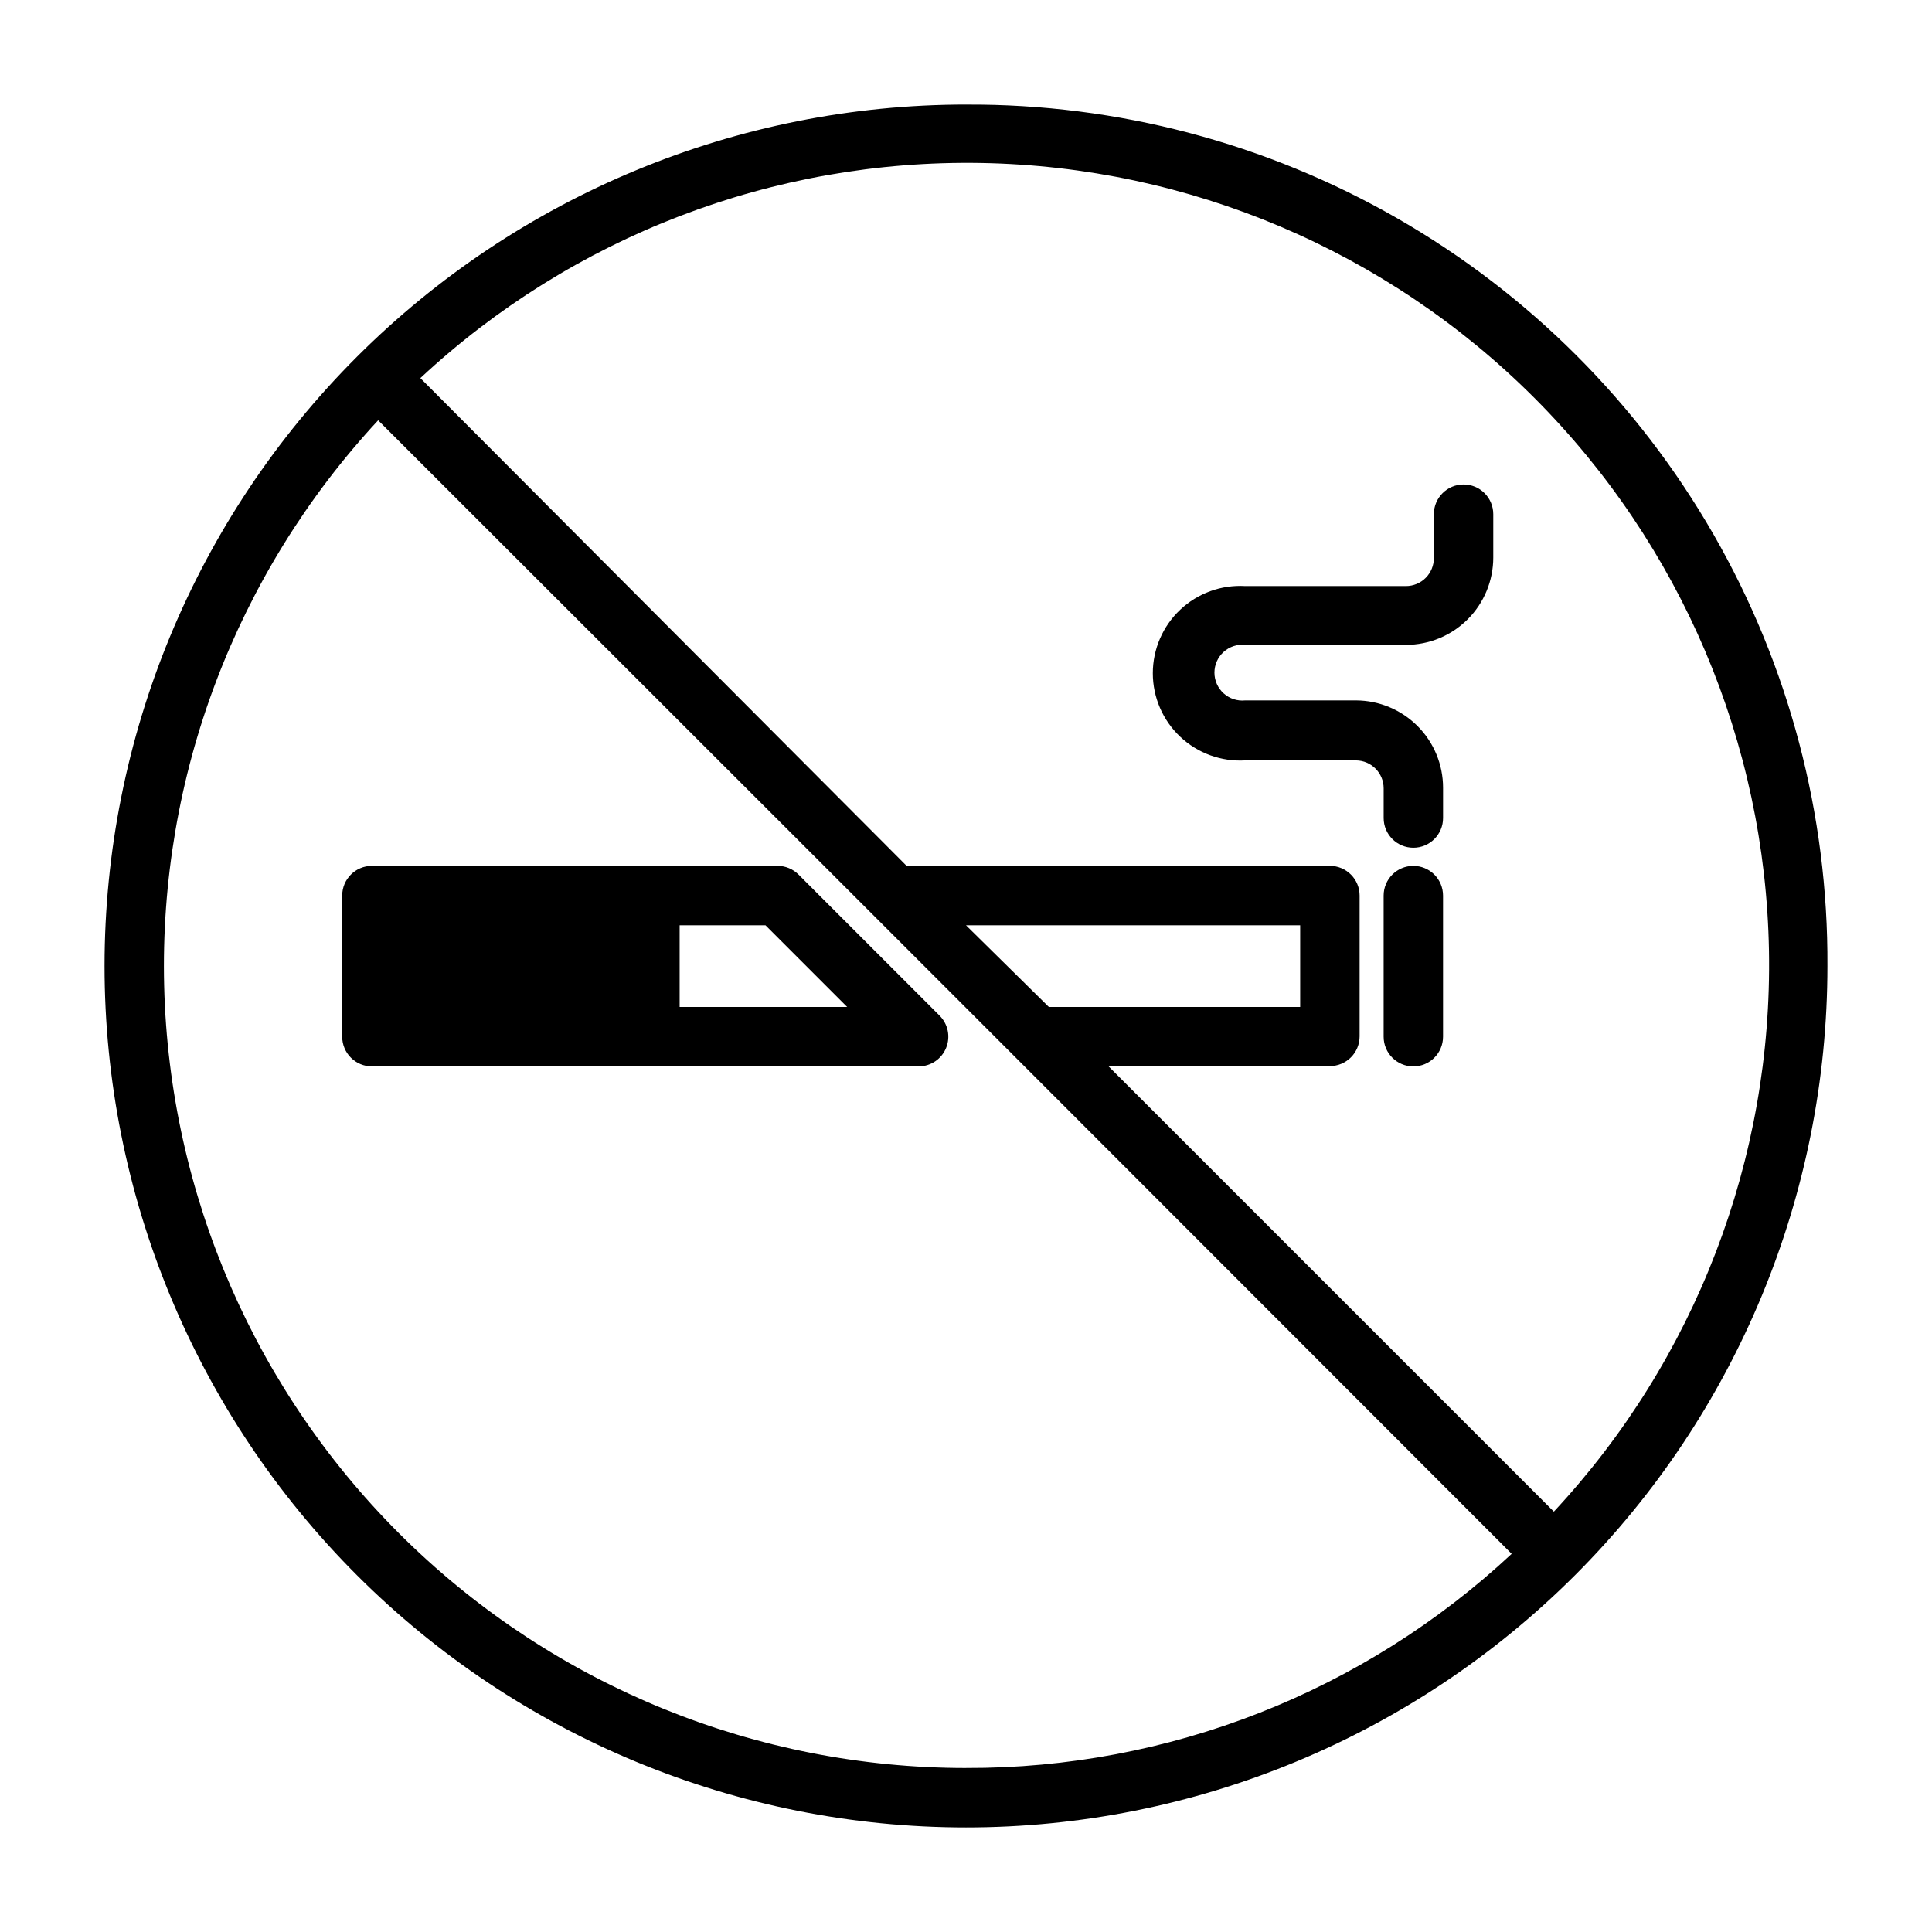<?xml version="1.0" encoding="UTF-8"?>
<!-- Uploaded to: ICON Repo, www.svgrepo.com, Generator: ICON Repo Mixer Tools -->
<svg fill="#000000" width="800px" height="800px" version="1.1" viewBox="144 144 512 512" xmlns="http://www.w3.org/2000/svg">
 <g>
  <path d="m400 171.71c-60.547 0-118.61 24.051-161.43 66.863s-66.863 100.88-66.863 161.43c0 60.543 24.051 118.61 66.863 161.42s100.88 66.867 161.43 66.867c60.543 0 118.61-24.055 161.42-66.867s66.867-100.88 66.867-161.42c0.223-40.137-10.199-79.617-30.203-114.41-20.004-34.797-48.879-63.668-83.676-83.672-34.797-20.008-74.273-30.426-114.41-30.203zm0 440.83c-55.465 0.004-108.73-21.668-148.43-60.395-39.699-38.727-62.691-91.438-64.066-146.88s18.977-109.23 56.711-149.88l131.54 131.46 37.391 37.391 131.46 131.54h0.004c-39.23 36.625-90.941 56.922-144.61 56.758zm0-223.33h88.559v21.648h-66.598zm155.79 155.39-118.08-118.08h58.727c2.09 0 4.09-0.828 5.566-2.305 1.477-1.477 2.309-3.481 2.309-5.566v-37.312c0-2.09-0.832-4.094-2.309-5.566-1.477-1.477-3.477-2.309-5.566-2.309h-112.18l-128.86-129.26c40.289-37.543 93.582-57.984 148.64-57.012 55.062 0.973 107.6 23.277 146.54 62.219 38.941 38.941 61.246 91.48 62.219 146.54s-19.469 108.36-57.012 148.65z"/>
  <path d="m518.55 373.47c-4.348 0-7.871 3.527-7.871 7.875v37.391c0 4.348 3.523 7.871 7.871 7.871 4.348 0 7.871-3.523 7.871-7.871v-37.391c0-2.09-0.828-4.094-2.305-5.566-1.477-1.477-3.477-2.309-5.566-2.309z"/>
  <path d="m531.86 272.39c-4.348 0-7.871 3.523-7.871 7.871v11.652-0.004c0 1.965-0.781 3.848-2.168 5.234-1.387 1.387-3.269 2.168-5.234 2.168h-42.586c-6.363-0.371-12.594 1.895-17.23 6.269-4.637 4.371-7.262 10.461-7.262 16.832 0 6.375 2.625 12.465 7.262 16.836 4.637 4.375 10.867 6.641 17.23 6.269h29.363c4.055 0.043 7.32 3.344 7.32 7.398v7.875c0 4.348 3.523 7.871 7.871 7.871 4.348 0 7.871-3.523 7.871-7.871v-8.031c0-6.125-2.426-12-6.75-16.336-4.324-4.34-10.188-6.785-16.312-6.809h-29.363c-2.086 0.219-4.164-0.461-5.719-1.863-1.555-1.402-2.445-3.398-2.445-5.496 0-2.094 0.891-4.09 2.445-5.496 1.555-1.402 3.633-2.078 5.719-1.863h42.586c6.141 0 12.027-2.438 16.367-6.777 4.34-4.344 6.777-10.23 6.777-16.367v-11.492c0-2.09-0.828-4.09-2.305-5.566-1.477-1.477-3.481-2.305-5.566-2.305z"/>
  <path d="m355.6 375.75c-1.469-1.457-3.445-2.277-5.512-2.285h-107.53c-4.348 0-7.871 3.527-7.871 7.875v37.391c0 2.086 0.828 4.09 2.305 5.566 1.477 1.477 3.477 2.305 5.566 2.305h144.92c3.18-0.016 6.035-1.941 7.242-4.879 1.215-2.949 0.531-6.336-1.73-8.582zm-31.488 35.109v-21.648h22.75l21.648 21.648z"/>
 </g>
</svg>